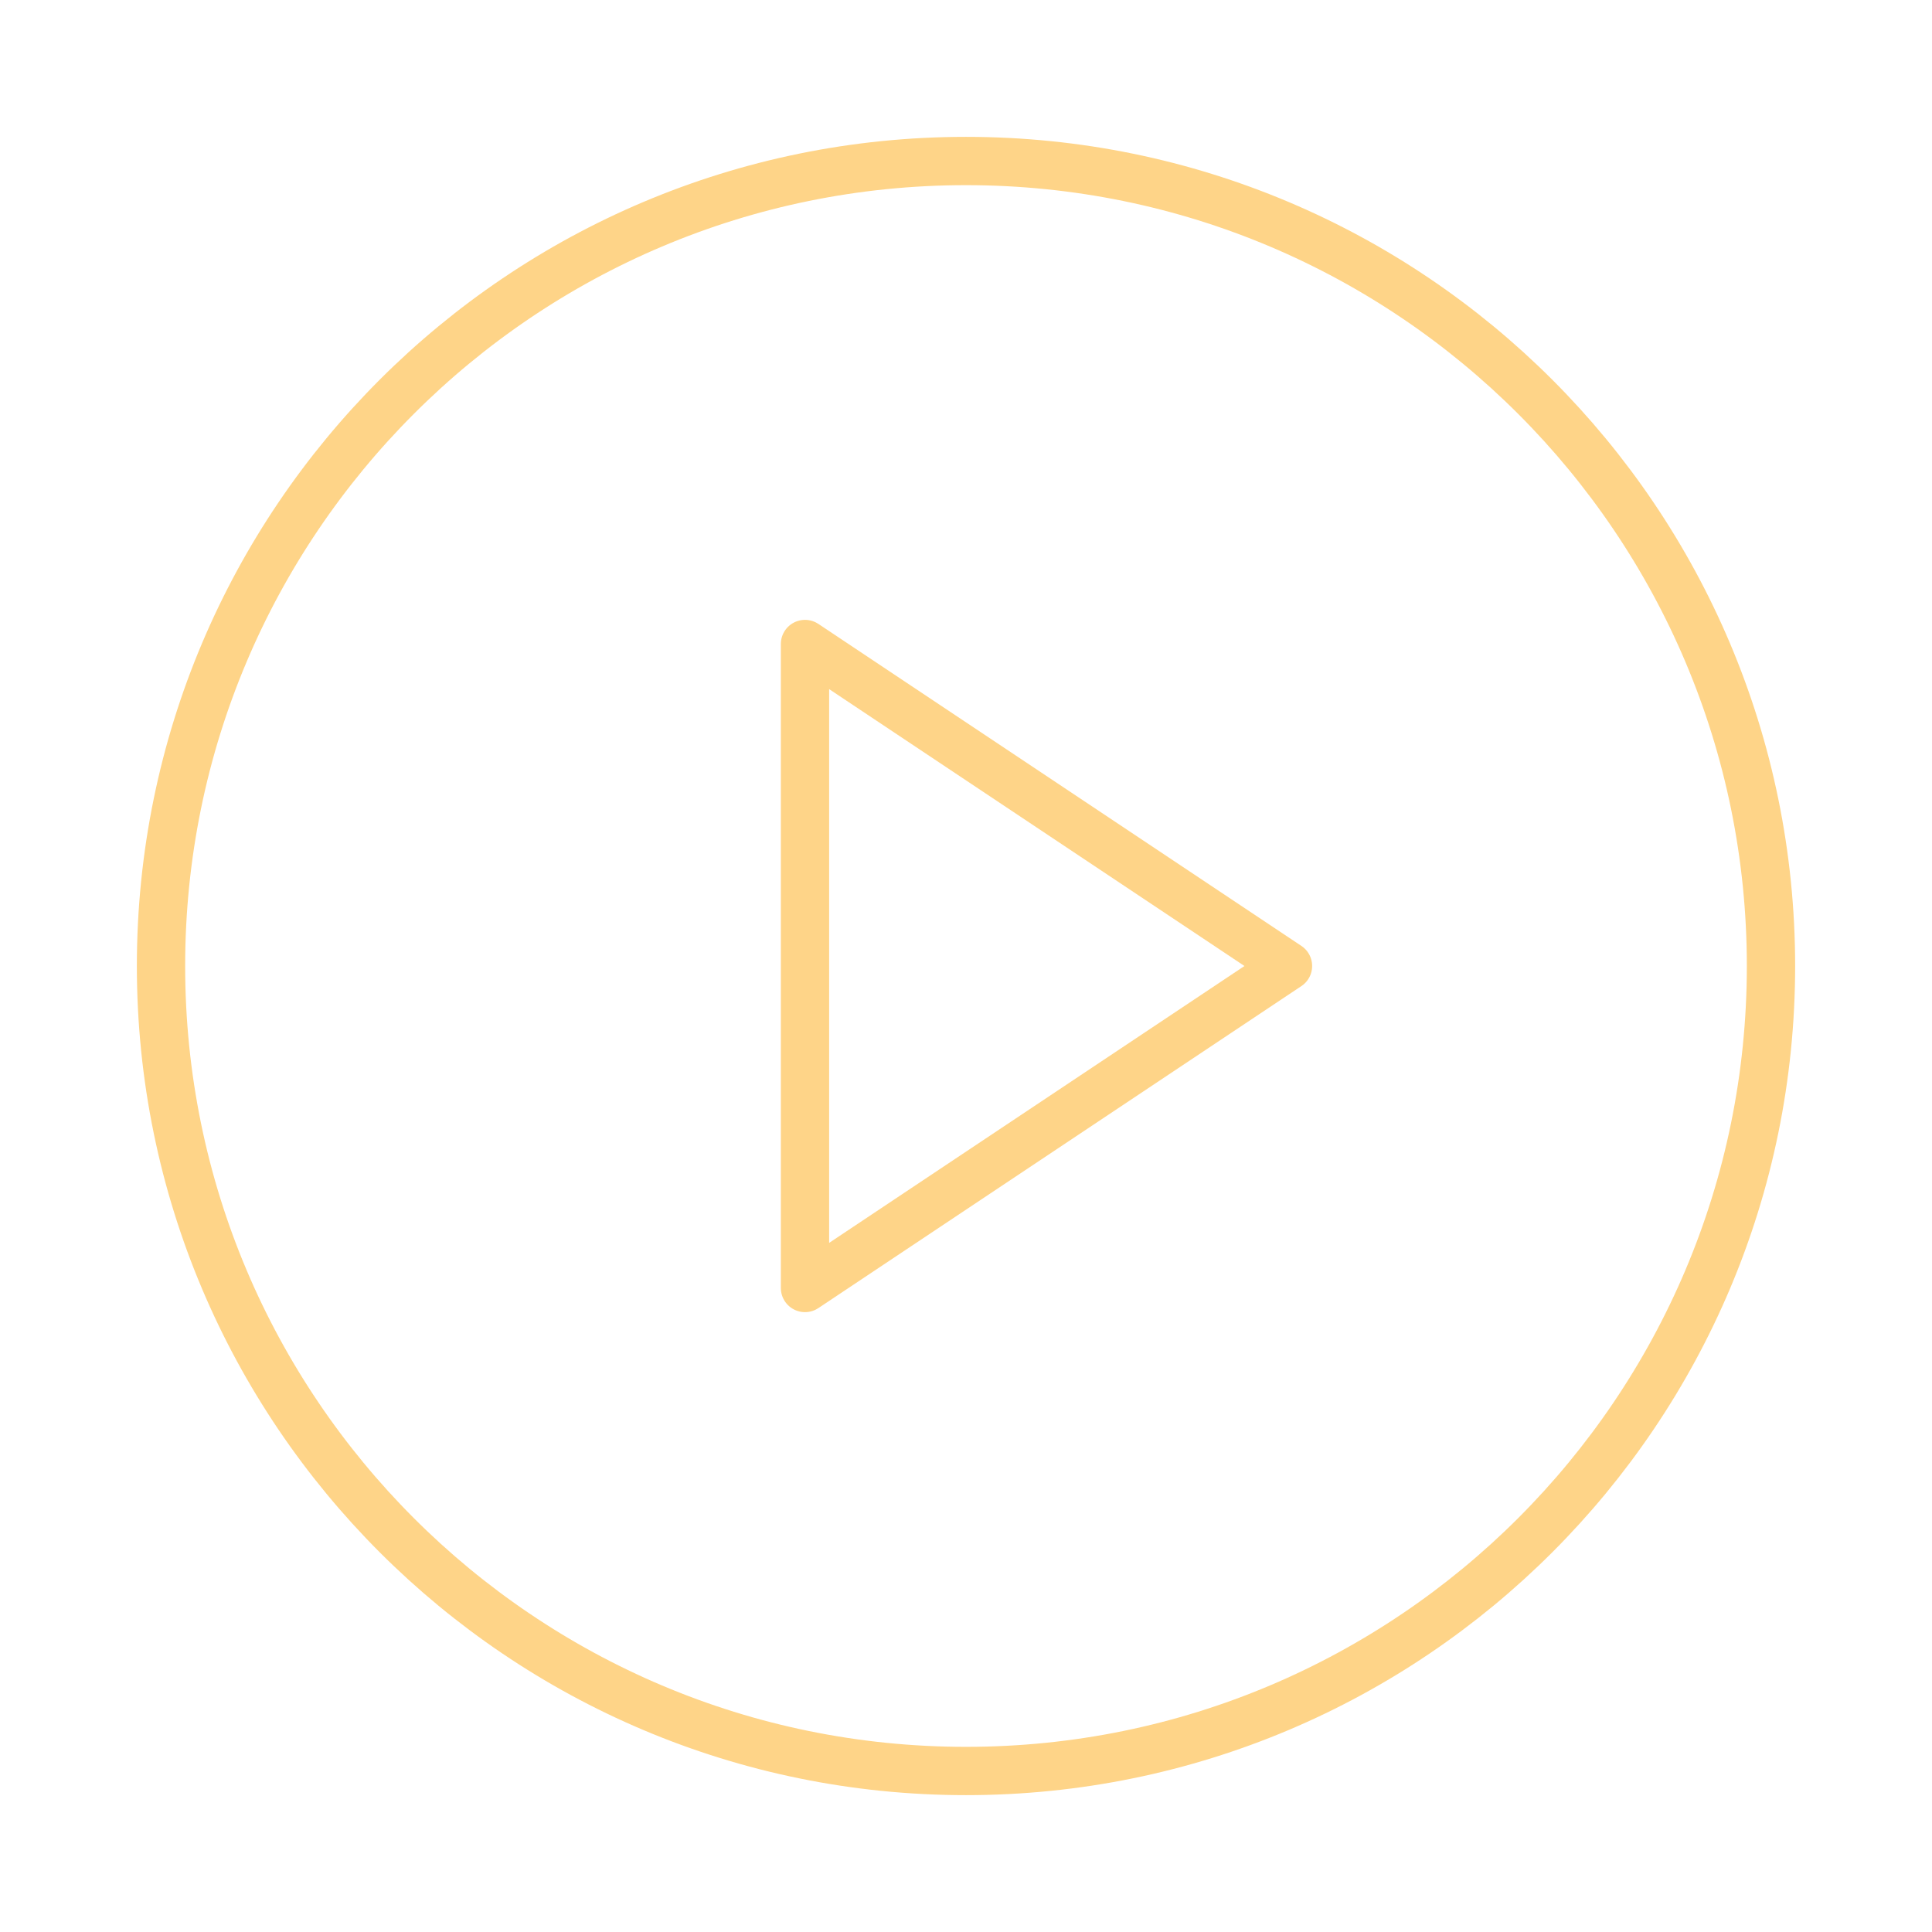 <svg fill="none" height="80" viewBox="0 0 80 80" width="80" xmlns="http://www.w3.org/2000/svg"><g stroke="#fed488" stroke-linecap="round" stroke-linejoin="round" stroke-width="2"><path d="m40 73.333c18.41 0 33.333-14.924 33.333-33.333s-14.924-33.333-33.333-33.333-33.333 14.924-33.333 33.333 14.924 33.333 33.333 33.333z"/><path d="m33.333 26.667 20 13.333-20 13.333z"/></g></svg>